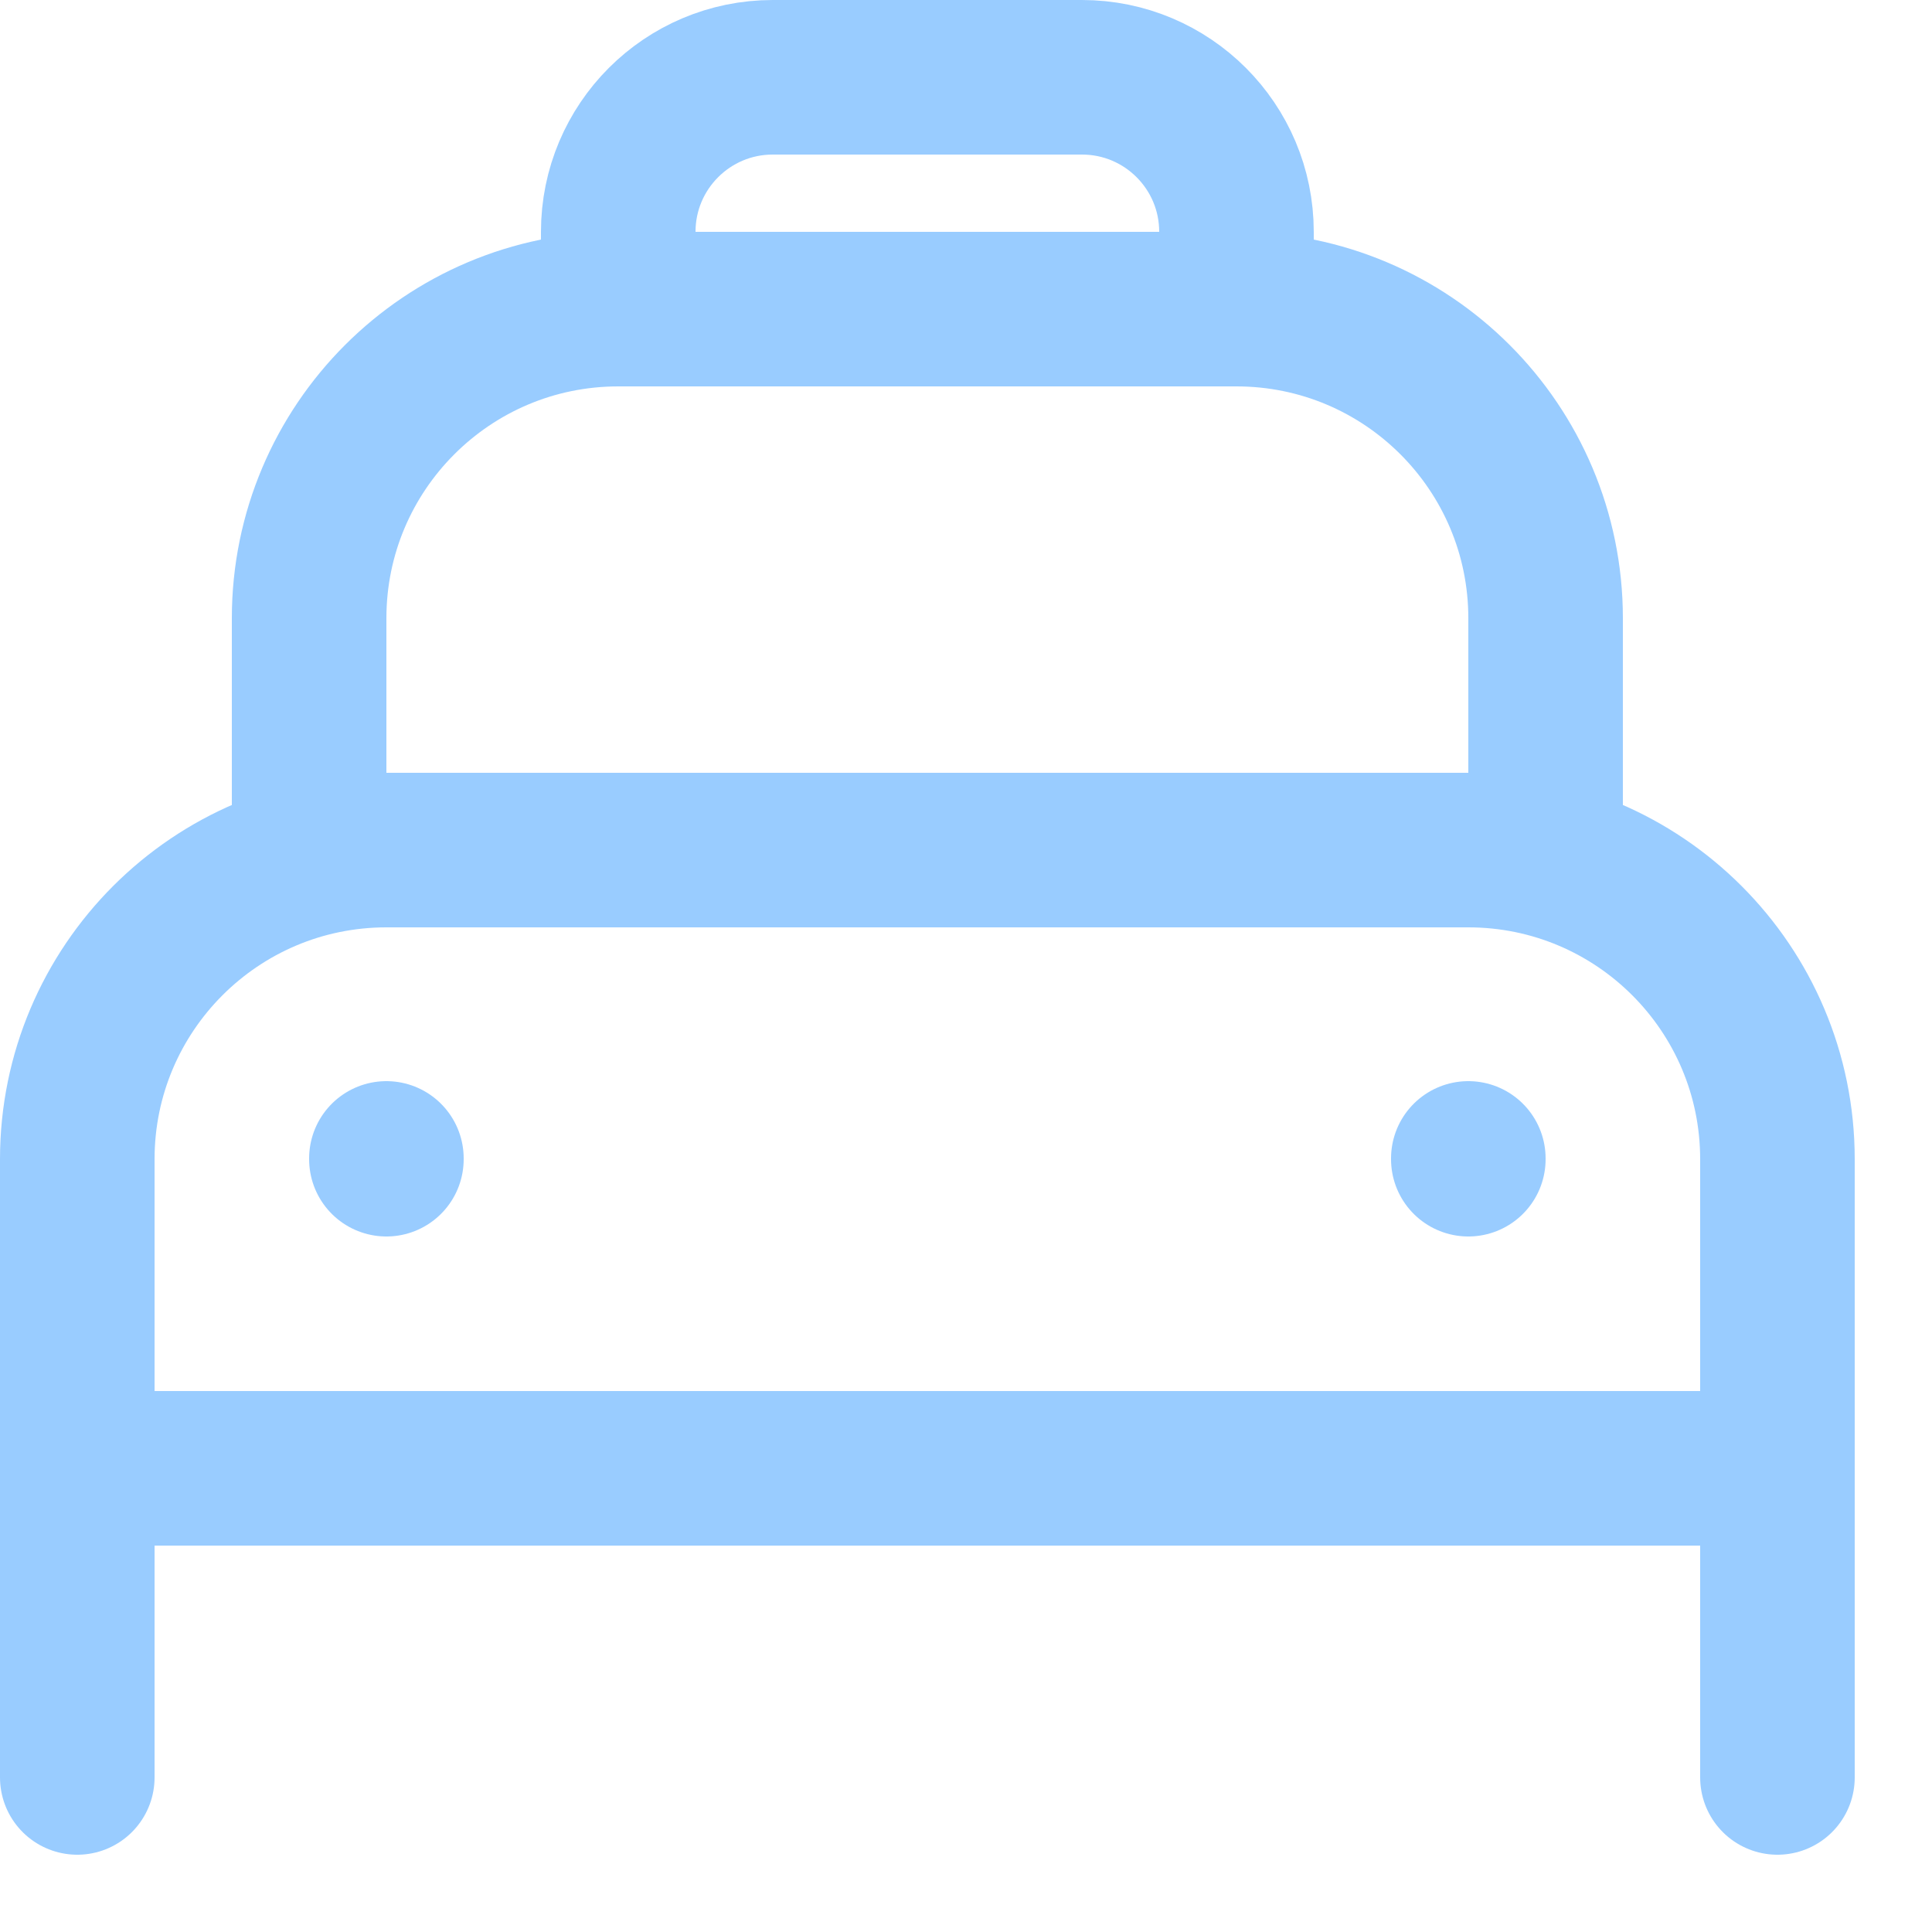 <svg enable-background="new 0 0 25 25" width="100" height="100" viewBox ="0 0 25 25" xmlns="http://www.w3.org/2000/svg"><title>taxi</title><g style="fill:none;stroke:#99ccff;stroke-width:2;stroke-linecap:round;stroke-linejoin:round;stroke-miterlimit:10"><path d="m23 19h-22v-4c0-2.209 1.791-4 4-4h14c2.209 0 4 1.791 4 4z"/><path d="m1 19v4"/><path d="m23 19v4"/><path d="m5 14.99v.01"/><path d="m19 14.99v.01"/><path d="m4 11v-3c0-2.209 1.791-4 4-4h8c2.209 0 4 1.791 4 4v3"/><path d="m8 4v-1c0-1.105.895-2 2-2h4c1.105 0 2 .895 2 2v1"/></g></svg>